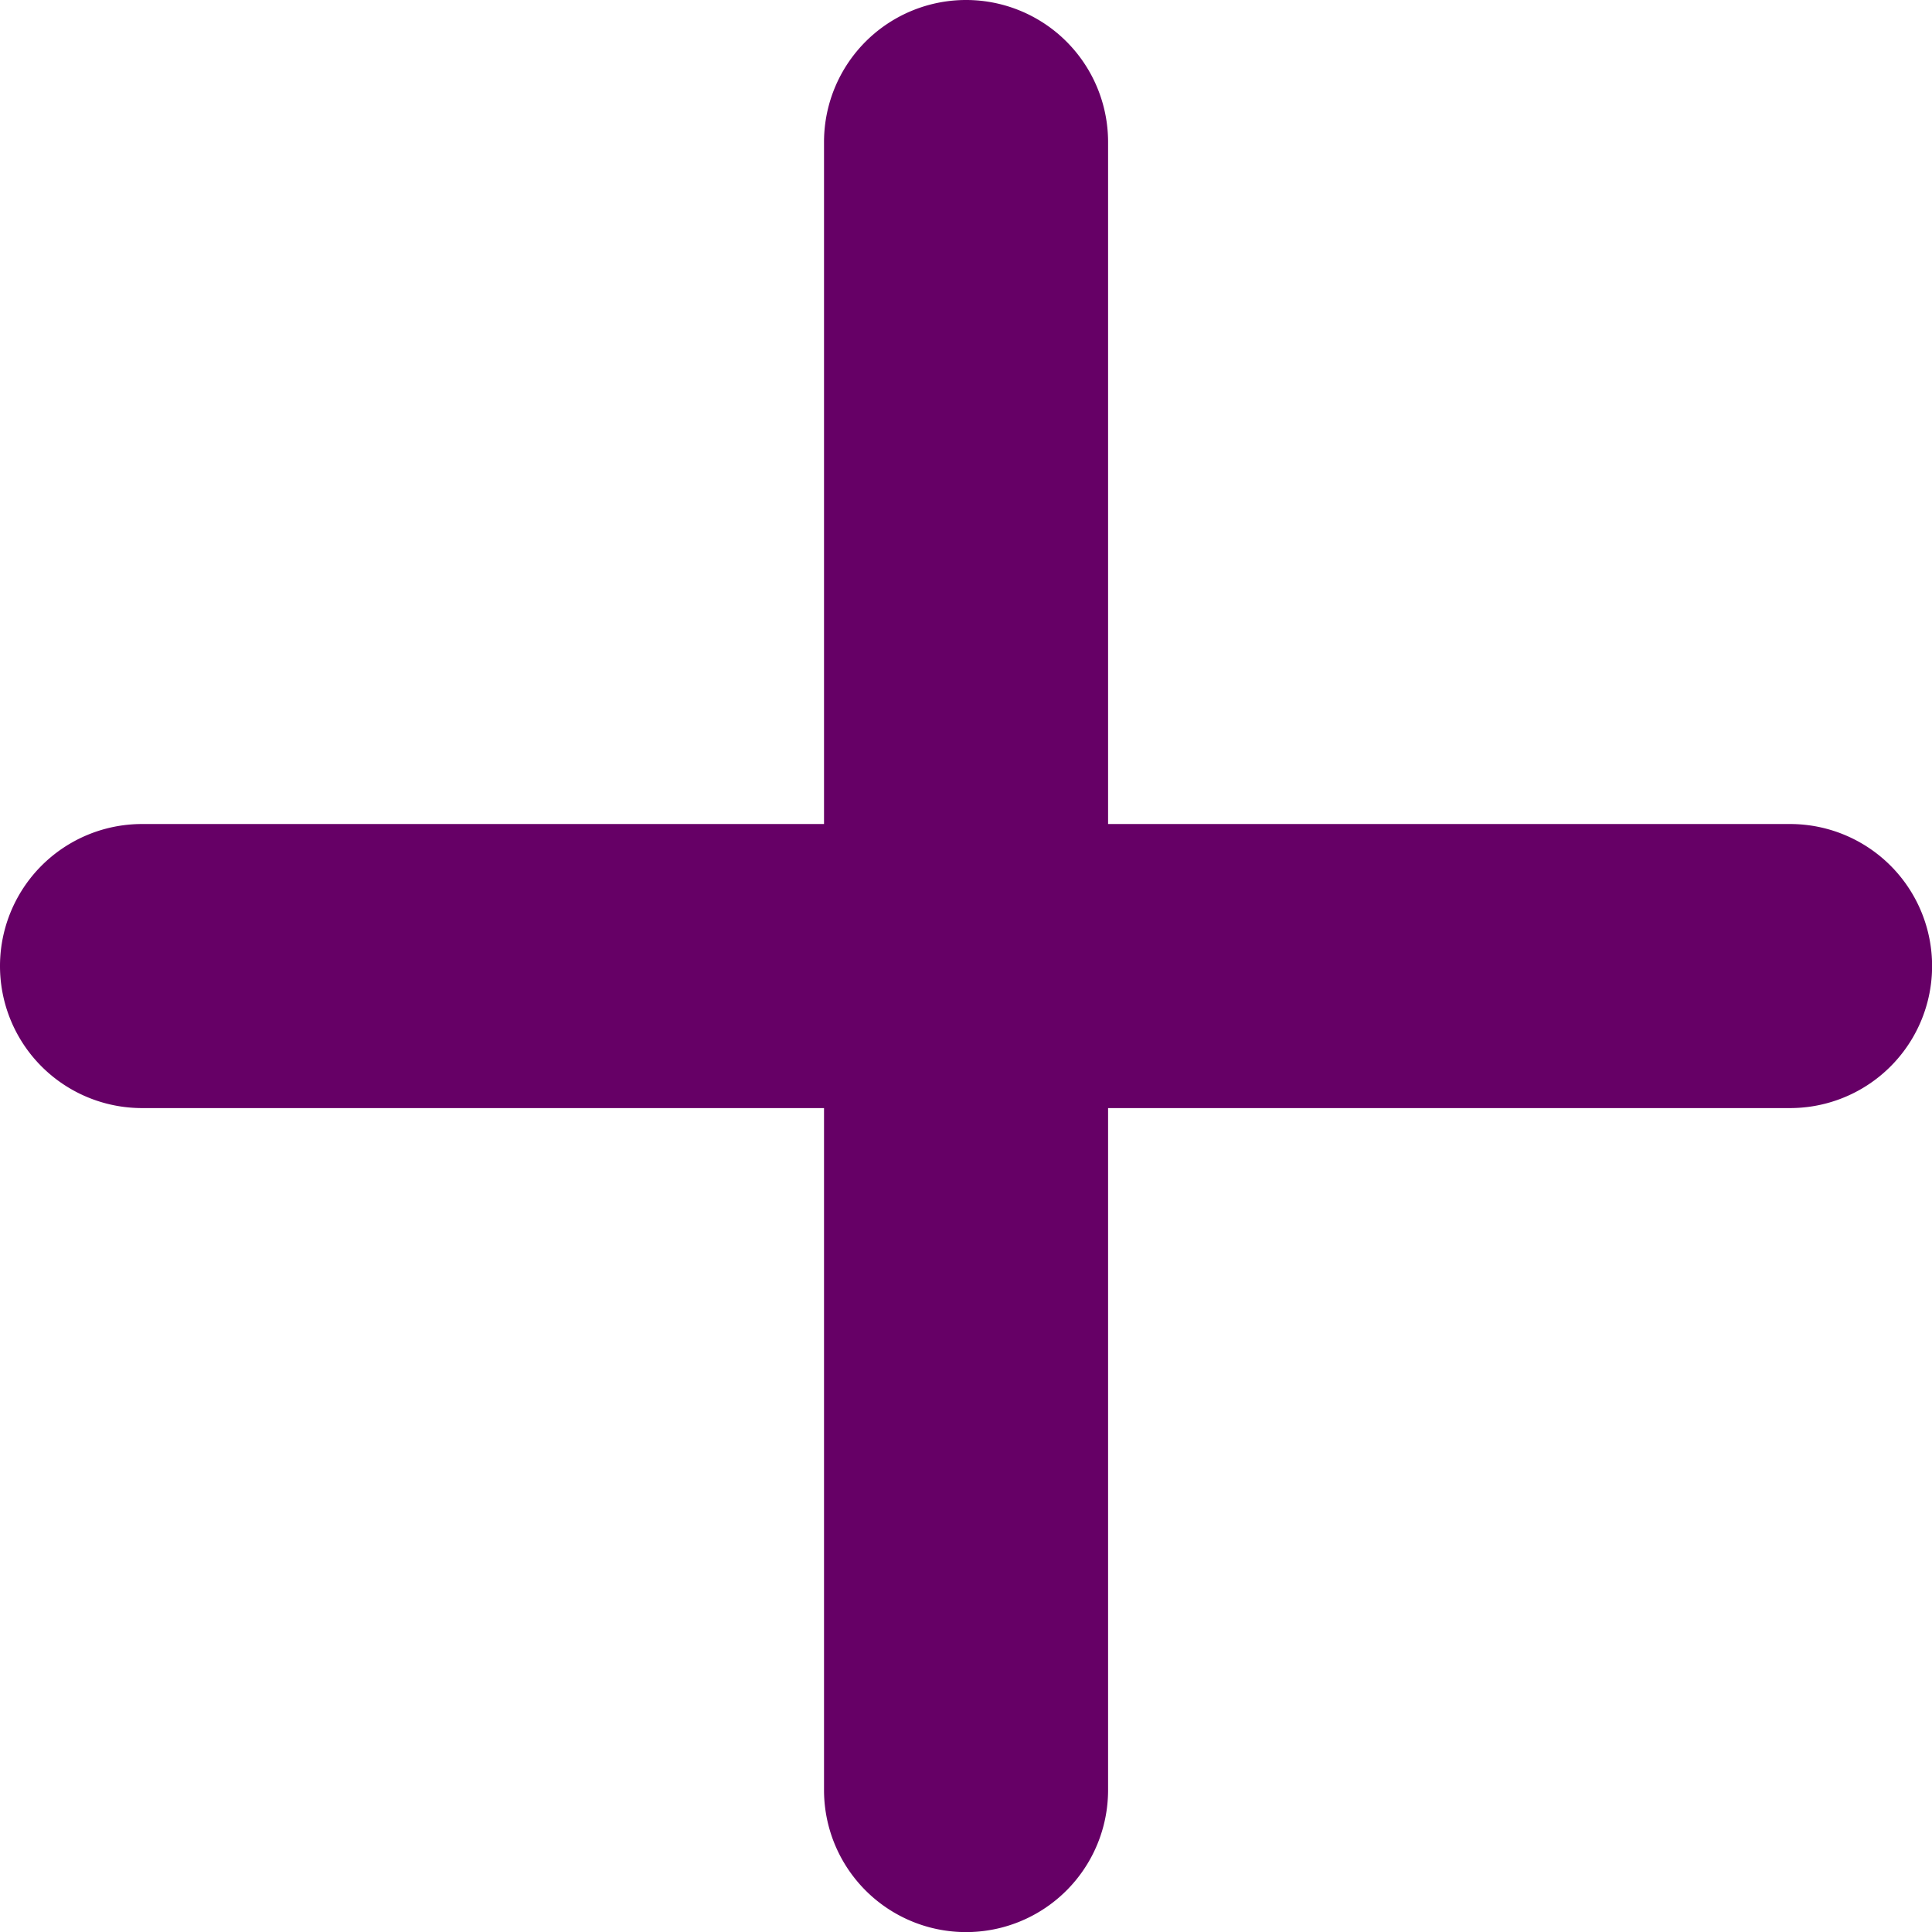 <svg xmlns="http://www.w3.org/2000/svg" width="19.139" height="19.139" viewBox="0 0 19.139 19.139"><defs><style>.a{fill:#606;stroke:#606;}</style></defs><g transform="translate(0.5 0.5)"><path class="a" d="M17.232,8.163H9.977V.907a.907.907,0,0,0-1.814,0V8.163H.907a.907.907,0,0,0,0,1.814H8.163v7.256a.907.907,0,0,0,1.814,0V9.977h7.256a.907.907,0,0,0,0-1.814Z"/></g></svg>